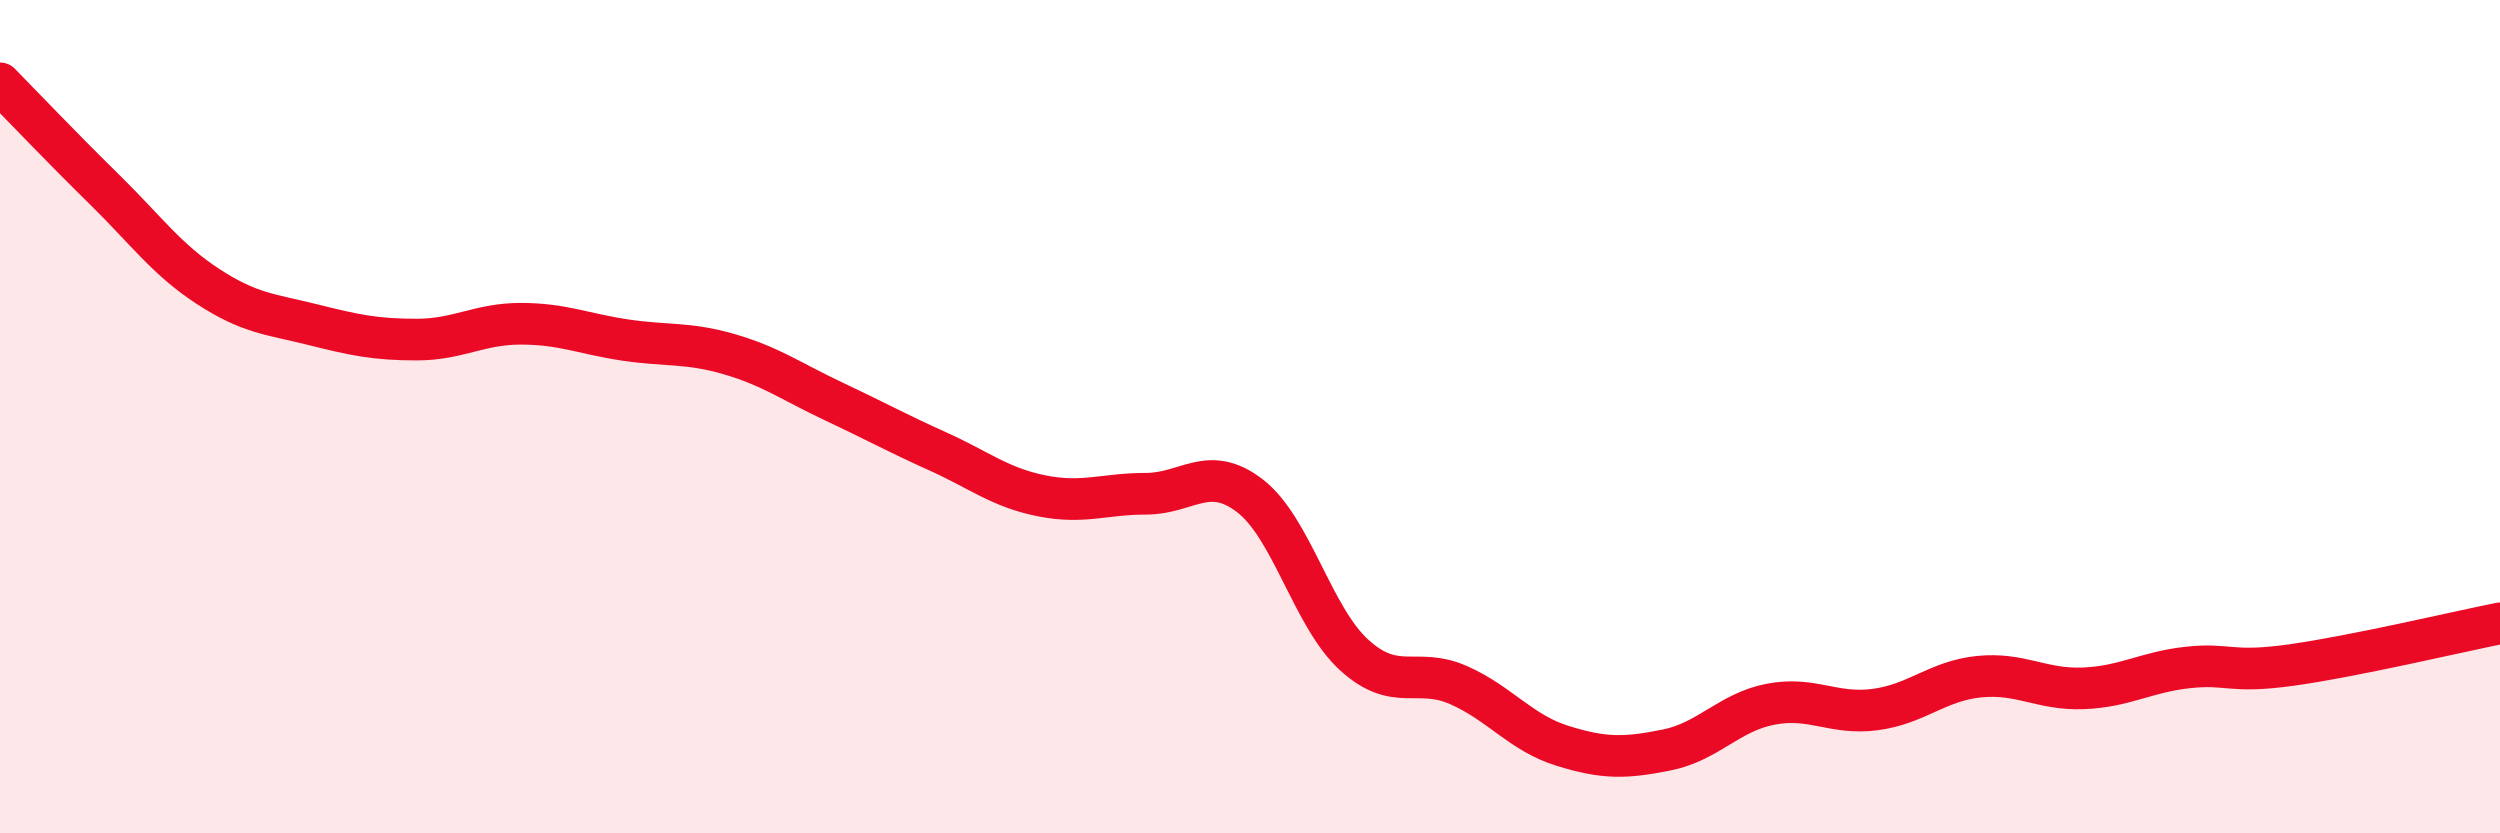
    <svg width="60" height="20" viewBox="0 0 60 20" xmlns="http://www.w3.org/2000/svg">
      <path
        d="M 0,2 C 0.5,2.51 1.5,3.56 2.5,4.54 C 3.5,5.52 4,6.23 5,6.88 C 6,7.53 6.5,7.54 7.5,7.79 C 8.5,8.04 9,8.15 10,8.15 C 11,8.15 11.5,7.77 12.5,7.77 C 13.5,7.77 14,8.01 15,8.16 C 16,8.31 16.5,8.21 17.5,8.5 C 18.5,8.79 19,9.16 20,9.63 C 21,10.1 21.5,10.38 22.5,10.83 C 23.5,11.28 24,11.7 25,11.9 C 26,12.1 26.5,11.85 27.5,11.85 C 28.5,11.85 29,11.13 30,11.9 C 31,12.67 31.5,14.81 32.5,15.72 C 33.5,16.63 34,16 35,16.44 C 36,16.88 36.5,17.59 37.5,17.9 C 38.5,18.21 39,18.2 40,18 C 41,17.8 41.5,17.09 42.5,16.9 C 43.5,16.71 44,17.16 45,17.03 C 46,16.9 46.5,16.34 47.5,16.24 C 48.5,16.14 49,16.56 50,16.52 C 51,16.48 51.5,16.13 52.5,16.02 C 53.5,15.91 53.5,16.17 55,15.96 C 56.5,15.75 59,15.16 60,14.96L60 20L0 20Z"
        fill="#EB0A25"
        opacity="0.1"
        stroke-linecap="round"
        stroke-linejoin="round"
      />
      <path
        d="M 0,2 C 0.5,2.51 1.5,3.56 2.5,4.54 C 3.5,5.52 4,6.23 5,6.88 C 6,7.53 6.5,7.54 7.5,7.79 C 8.5,8.04 9,8.15 10,8.15 C 11,8.15 11.5,7.77 12.5,7.77 C 13.5,7.77 14,8.01 15,8.16 C 16,8.31 16.5,8.21 17.5,8.5 C 18.5,8.79 19,9.16 20,9.63 C 21,10.1 21.5,10.38 22.5,10.83 C 23.5,11.28 24,11.7 25,11.9 C 26,12.1 26.5,11.85 27.5,11.85 C 28.5,11.85 29,11.13 30,11.9 C 31,12.67 31.5,14.81 32.5,15.72 C 33.5,16.63 34,16 35,16.44 C 36,16.88 36.5,17.59 37.5,17.9 C 38.5,18.21 39,18.2 40,18 C 41,17.8 41.5,17.09 42.5,16.9 C 43.5,16.71 44,17.16 45,17.03 C 46,16.9 46.5,16.34 47.5,16.24 C 48.5,16.14 49,16.56 50,16.52 C 51,16.48 51.5,16.13 52.5,16.02 C 53.5,15.91 53.5,16.17 55,15.96 C 56.5,15.75 59,15.16 60,14.96"
        stroke="#EB0A25"
        stroke-width="1"
        fill="none"
        stroke-linecap="round"
        stroke-linejoin="round"
      />
    </svg>
  
